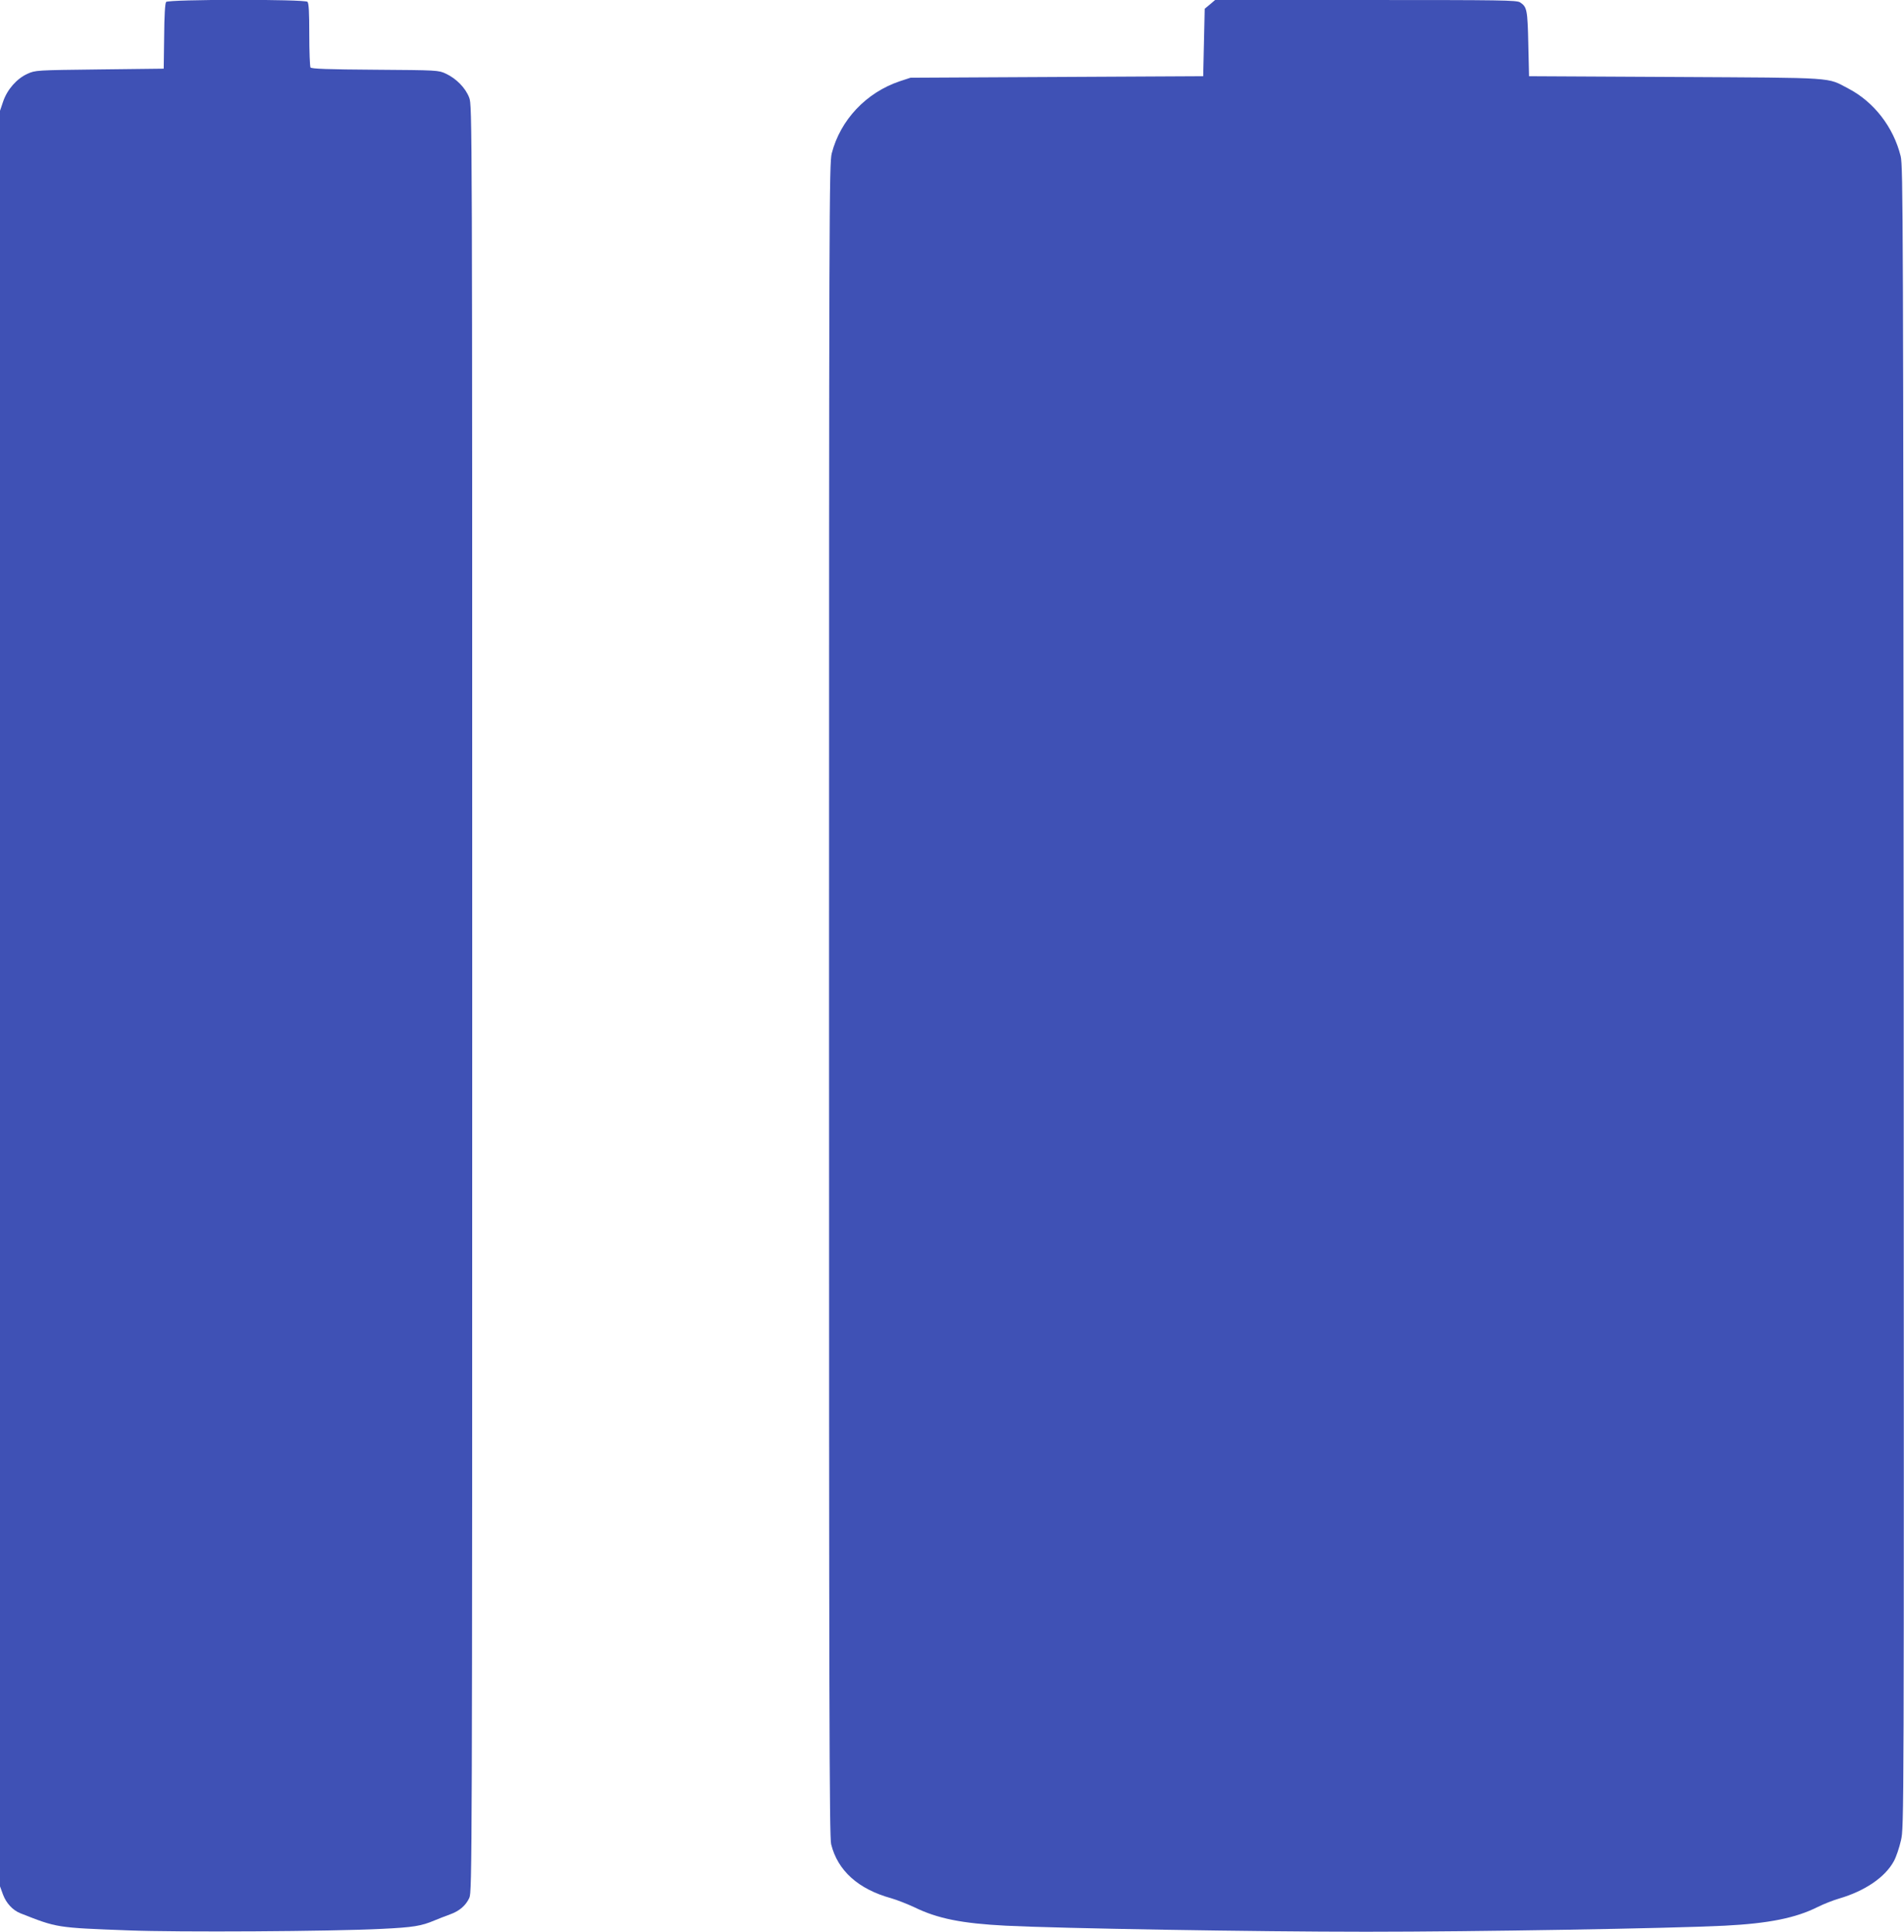 <?xml version="1.0" standalone="no"?>
<!DOCTYPE svg PUBLIC "-//W3C//DTD SVG 20010904//EN"
 "http://www.w3.org/TR/2001/REC-SVG-20010904/DTD/svg10.dtd">
<svg version="1.0" xmlns="http://www.w3.org/2000/svg"
 width="1262pt" height="1280pt" viewBox="0 0 1262 1280"
 preserveAspectRatio="xMidYMid meet">
<g transform="translate(0,1280) scale(0.1,-0.1)"
fill="#3f51b5" stroke="none">
<path d="M1101 12787 c-7 -9 -12 -90 -13 -228 l-3 -214 -425 -5 c-421 -5 -425
-5 -478 -29 -71 -32 -134 -104 -161 -183 l-21 -62 0 -5883 0 -5882 20 -55 c22
-58 65 -104 116 -124 244 -96 237 -95 714 -113 324 -13 1350 -7 1680 10 209
10 263 19 350 56 30 12 77 31 103 40 62 22 105 59 128 110 18 39 19 237 19
5957 0 5878 0 5918 -20 5971 -24 64 -86 127 -155 159 -49 23 -56 23 -470 26
-312 2 -421 6 -427 15 -4 7 -8 104 -8 218 0 146 -3 208 -12 217 -18 18 -921
17 -937 -1z"/>
<path d="M8020 12771 l-35 -29 -5 -223 -5 -224 -970 -5 -970 -5 -70 -23 c-224
-75 -395 -257 -452 -478 -17 -66 -18 -348 -18 -5609 0 -4660 2 -5549 14 -5595
43 -175 180 -298 398 -358 38 -11 107 -38 154 -60 154 -75 314 -107 607 -122
355 -18 1653 -40 2387 -40 729 0 2018 22 2375 40 295 15 473 51 620 125 36 18
99 43 140 55 171 50 305 141 363 248 15 27 36 89 47 138 20 89 20 90 18 5589
-3 5159 -4 5504 -20 5570 -48 193 -177 360 -348 449 -144 75 -65 70 -1145 76
l-970 5 -5 215 c-5 226 -9 244 -54 274 -23 15 -115 16 -1024 16 l-998 0 -34
-29z"/>
</g>
</svg>
